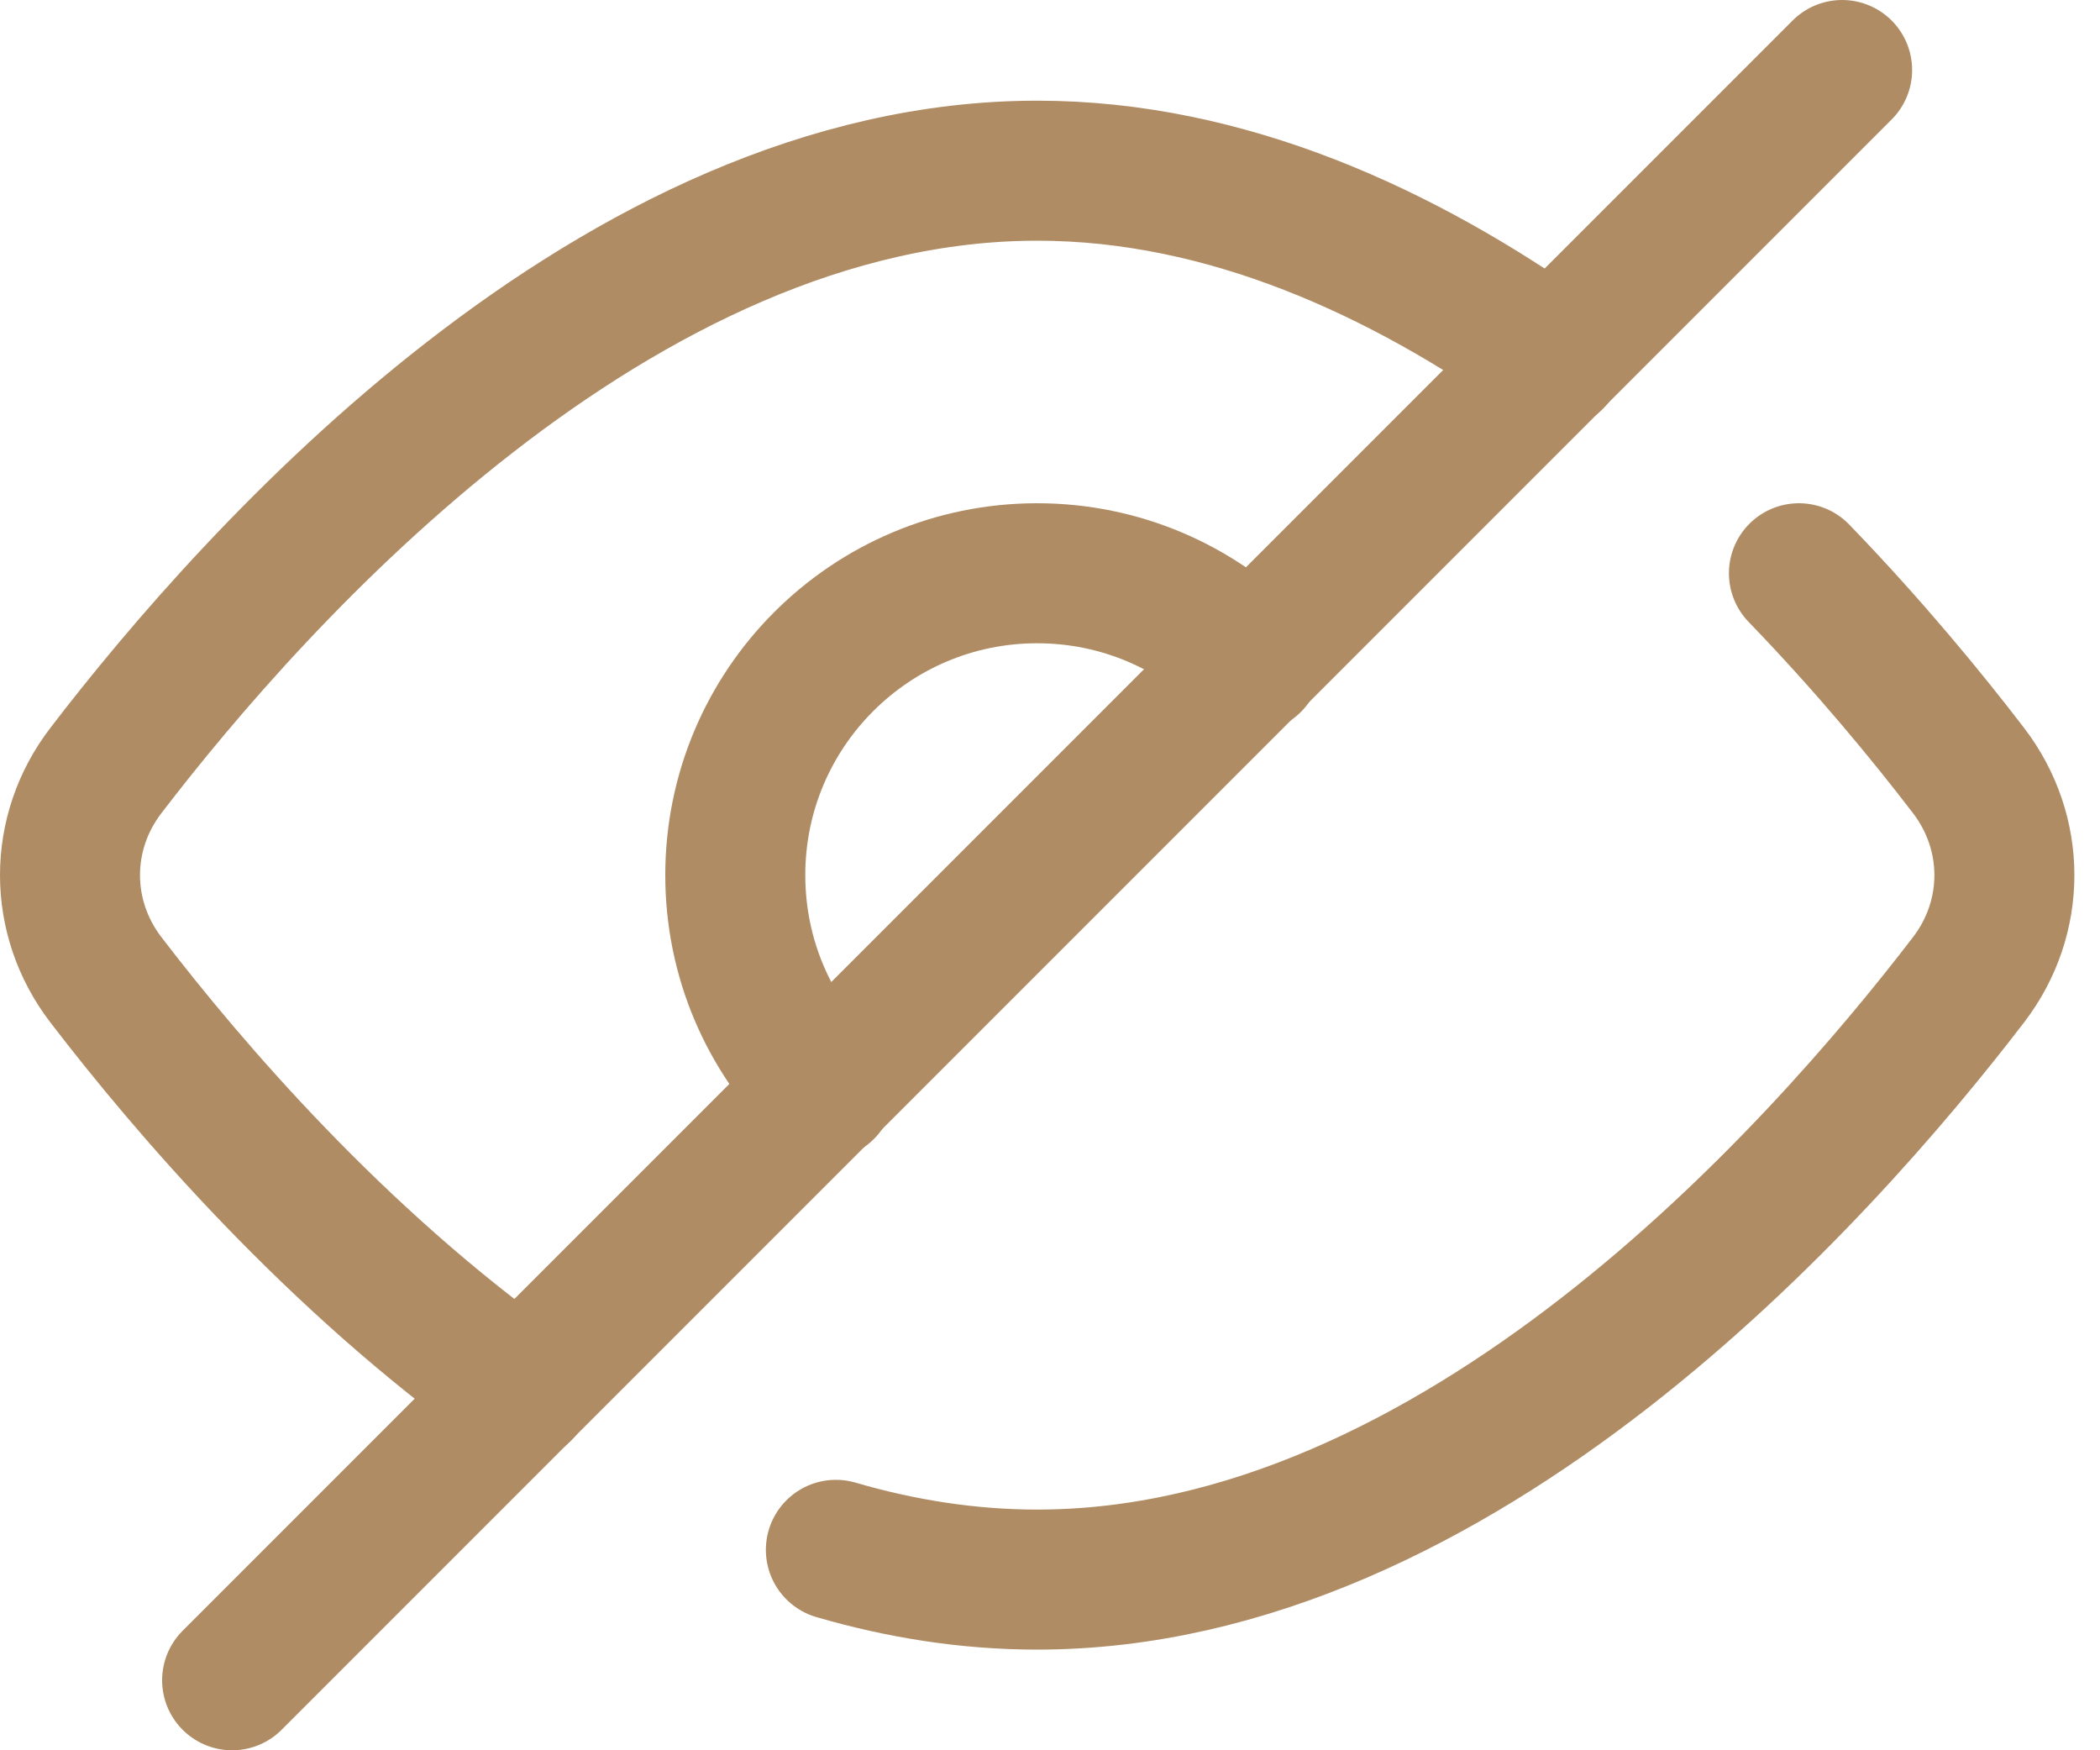 <svg width="30" height="25" viewBox="0 0 30 25" fill="none" xmlns="http://www.w3.org/2000/svg">
<path d="M7.448 19.873C4.795 17.988 2.697 15.54 1.512 13.994C0.83 13.104 0.829 11.898 1.511 11.008C3.657 8.206 8.807 2.438 14.818 2.438C17.514 2.438 20.037 3.598 22.193 5.131" stroke="#AF8C64" stroke-width="2" stroke-linecap="round" stroke-linejoin="round"/>
<path d="M17.877 9.462C17.096 8.675 16.013 8.188 14.816 8.188C12.435 8.188 10.504 10.118 10.504 12.5C10.504 13.697 10.991 14.779 11.778 15.561" stroke="#AF8C64" stroke-width="2" stroke-linecap="round" stroke-linejoin="round"/>
<path d="M3.316 24L26.316 1" stroke="#AF8C64" stroke-width="2" stroke-linecap="round" stroke-linejoin="round"/>
<path d="M11.941 22.137C12.87 22.408 13.832 22.562 14.816 22.562C20.828 22.562 25.977 16.794 28.124 13.992C28.805 13.102 28.804 11.896 28.122 11.006C27.528 10.231 26.706 9.23 25.699 8.188" stroke="#AF8C64" stroke-width="2" stroke-linecap="round" stroke-linejoin="round"/>
</svg>
